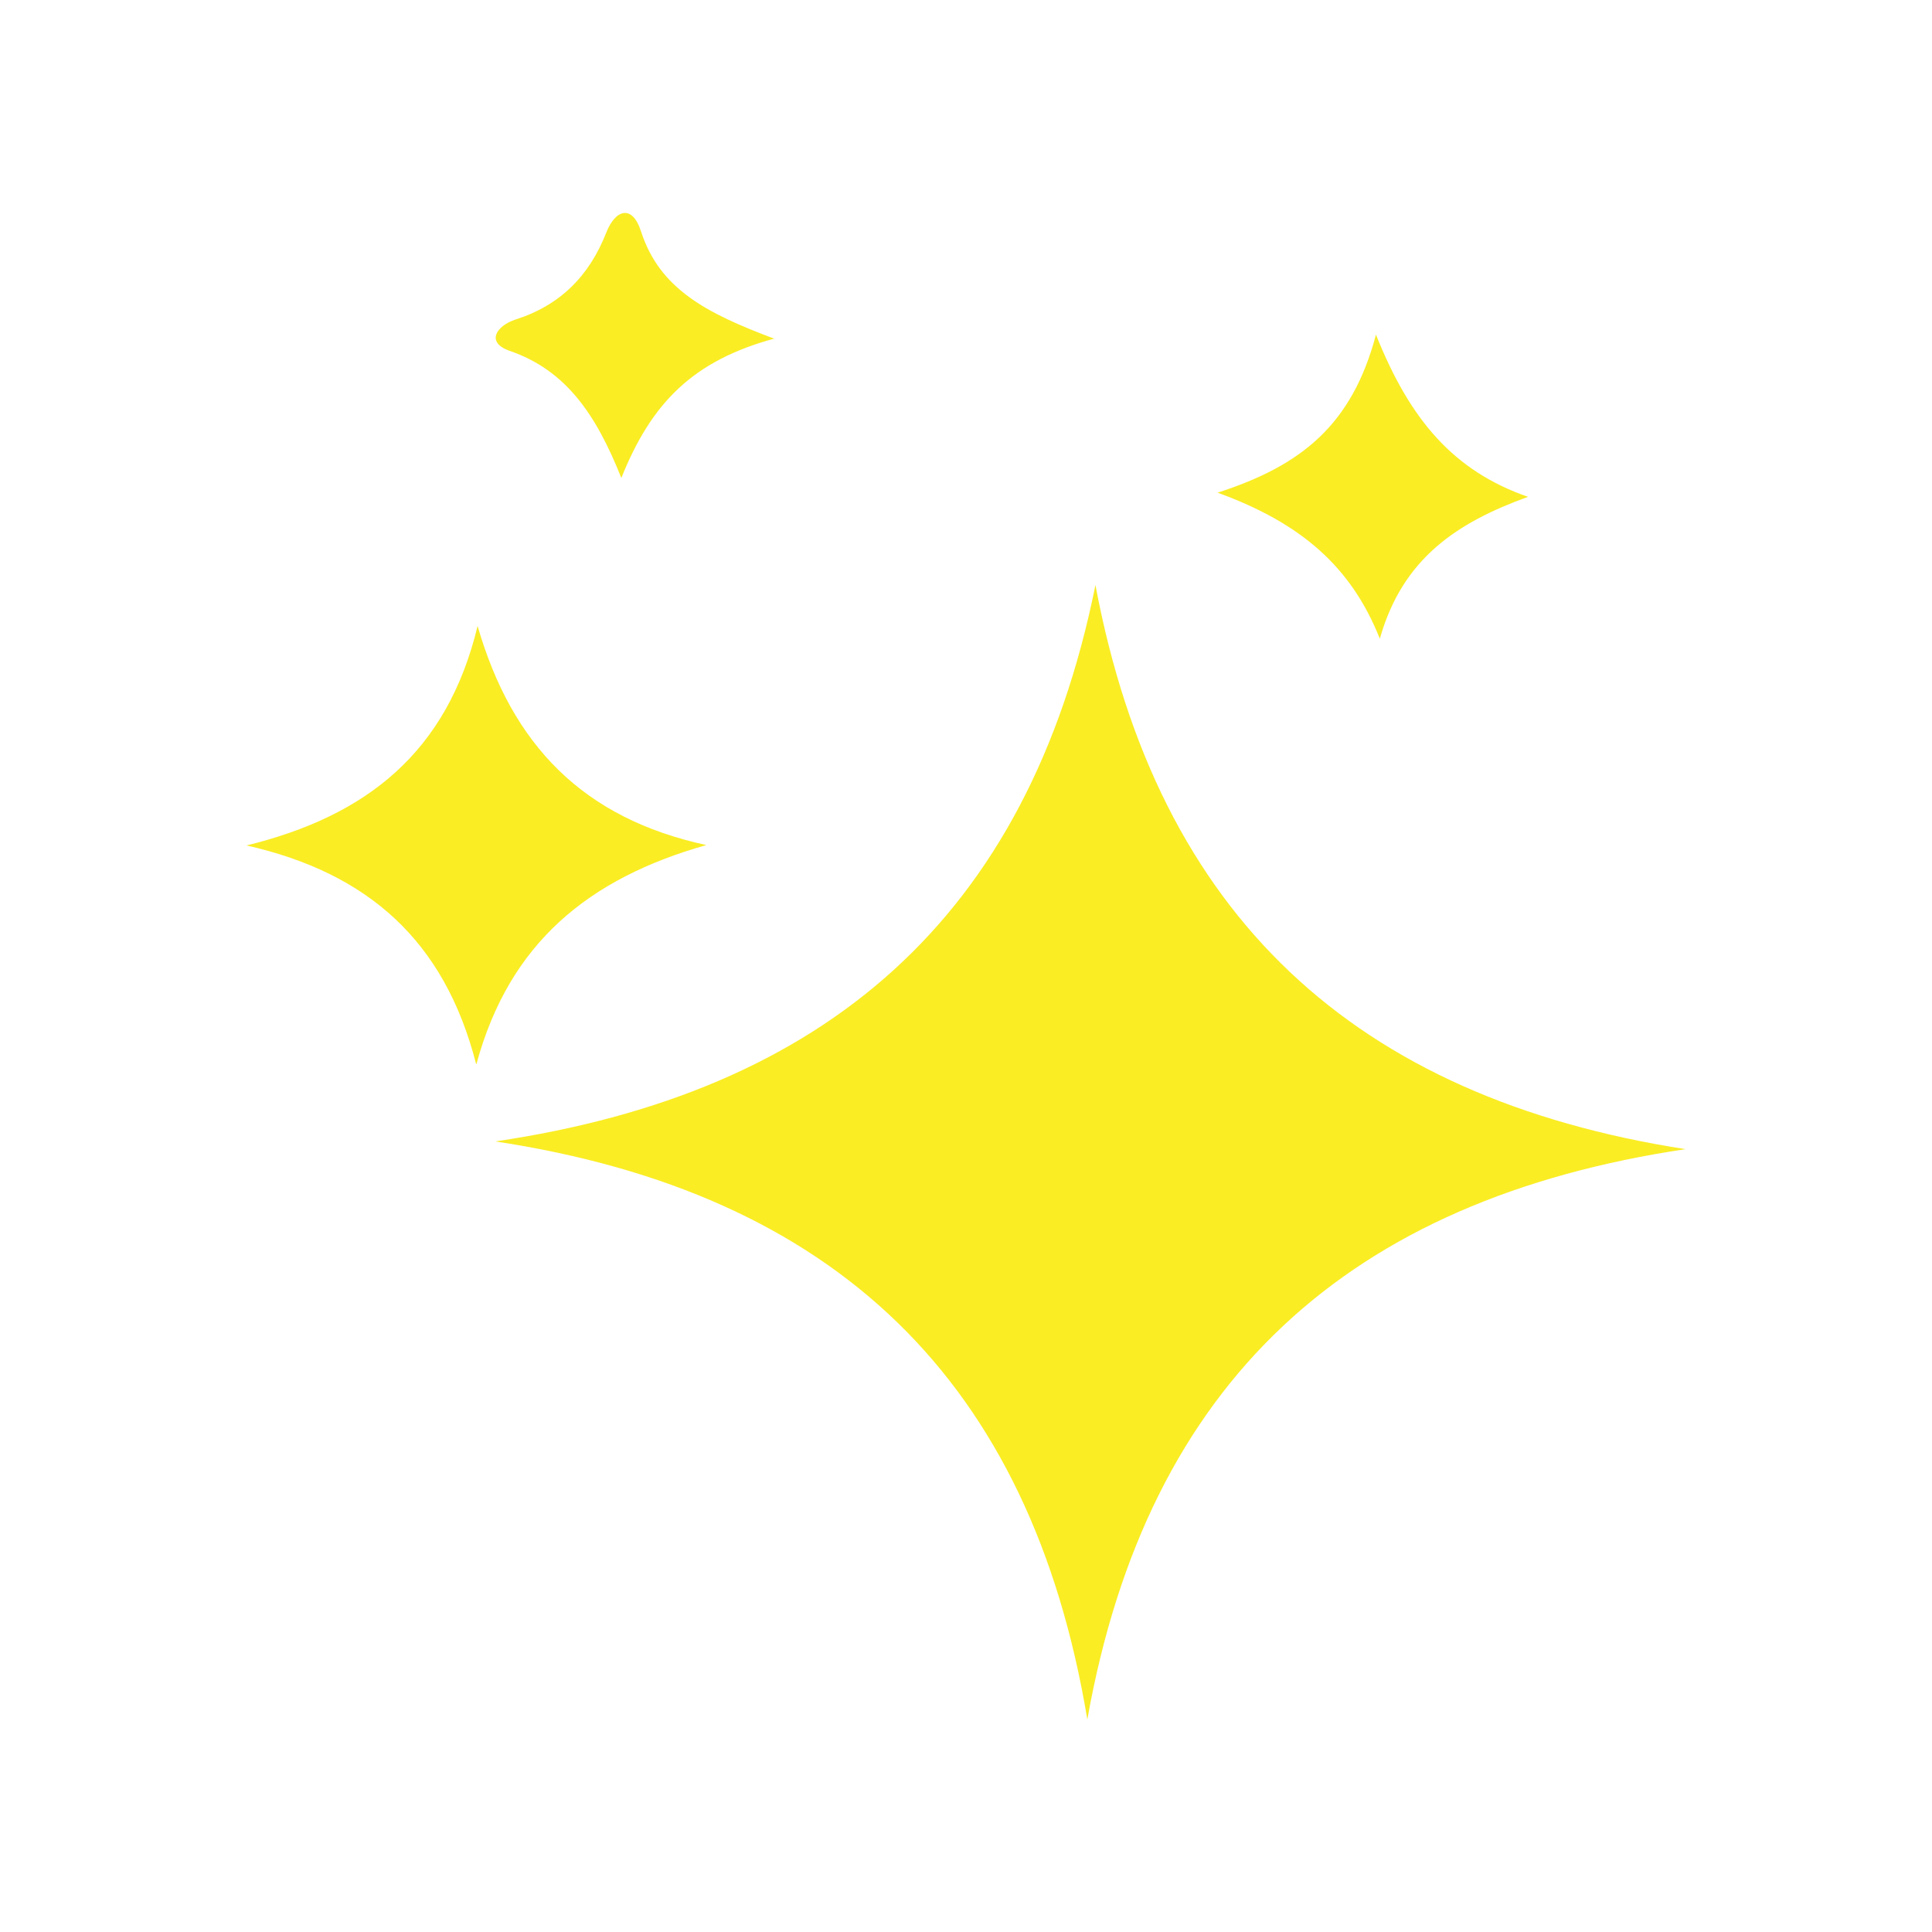 <svg viewBox="0 0 50 50" xmlns="http://www.w3.org/2000/svg" data-name="Layer 1" id="Layer_1">
  <defs>
    <style>
      .cls-1 {
        fill: #faed24;
      }
    </style>
  </defs>
  <path d="M43.62,29.74c-8.7,1.3-13.92,5.99-15.48,14.76-1.46-8.78-6.54-13.63-15.32-14.96,8.51-1.26,13.79-5.76,15.53-14.4,1.61,8.58,6.73,13.27,15.27,14.6Z" class="cls-1"></path>
  <path d="M12.32,27.53c-.82-3.19-2.8-4.94-5.94-5.65,3.1-.76,5.19-2.4,5.98-5.68.89,3.08,2.73,4.98,5.92,5.67-3.04.86-5.1,2.53-5.95,5.67Z" class="cls-1"></path>
  <path d="M39.54,12.86c-1.82.66-3.24,1.58-3.83,3.67-.74-1.86-2.03-2.99-4.2-3.78,2.17-.7,3.48-1.75,4.1-4.09.88,2.21,2.01,3.53,3.94,4.2Z" class="cls-1"></path>
  <path d="M20.05,8.76c-2.11.57-3.19,1.66-3.97,3.61-.66-1.66-1.44-2.79-2.89-3.29-.63-.22-.34-.65.15-.81,1.16-.37,1.91-1.13,2.35-2.25.23-.59.67-.75.9-.03.48,1.48,1.67,2.11,3.46,2.78Z" class="cls-1"></path>
</svg>